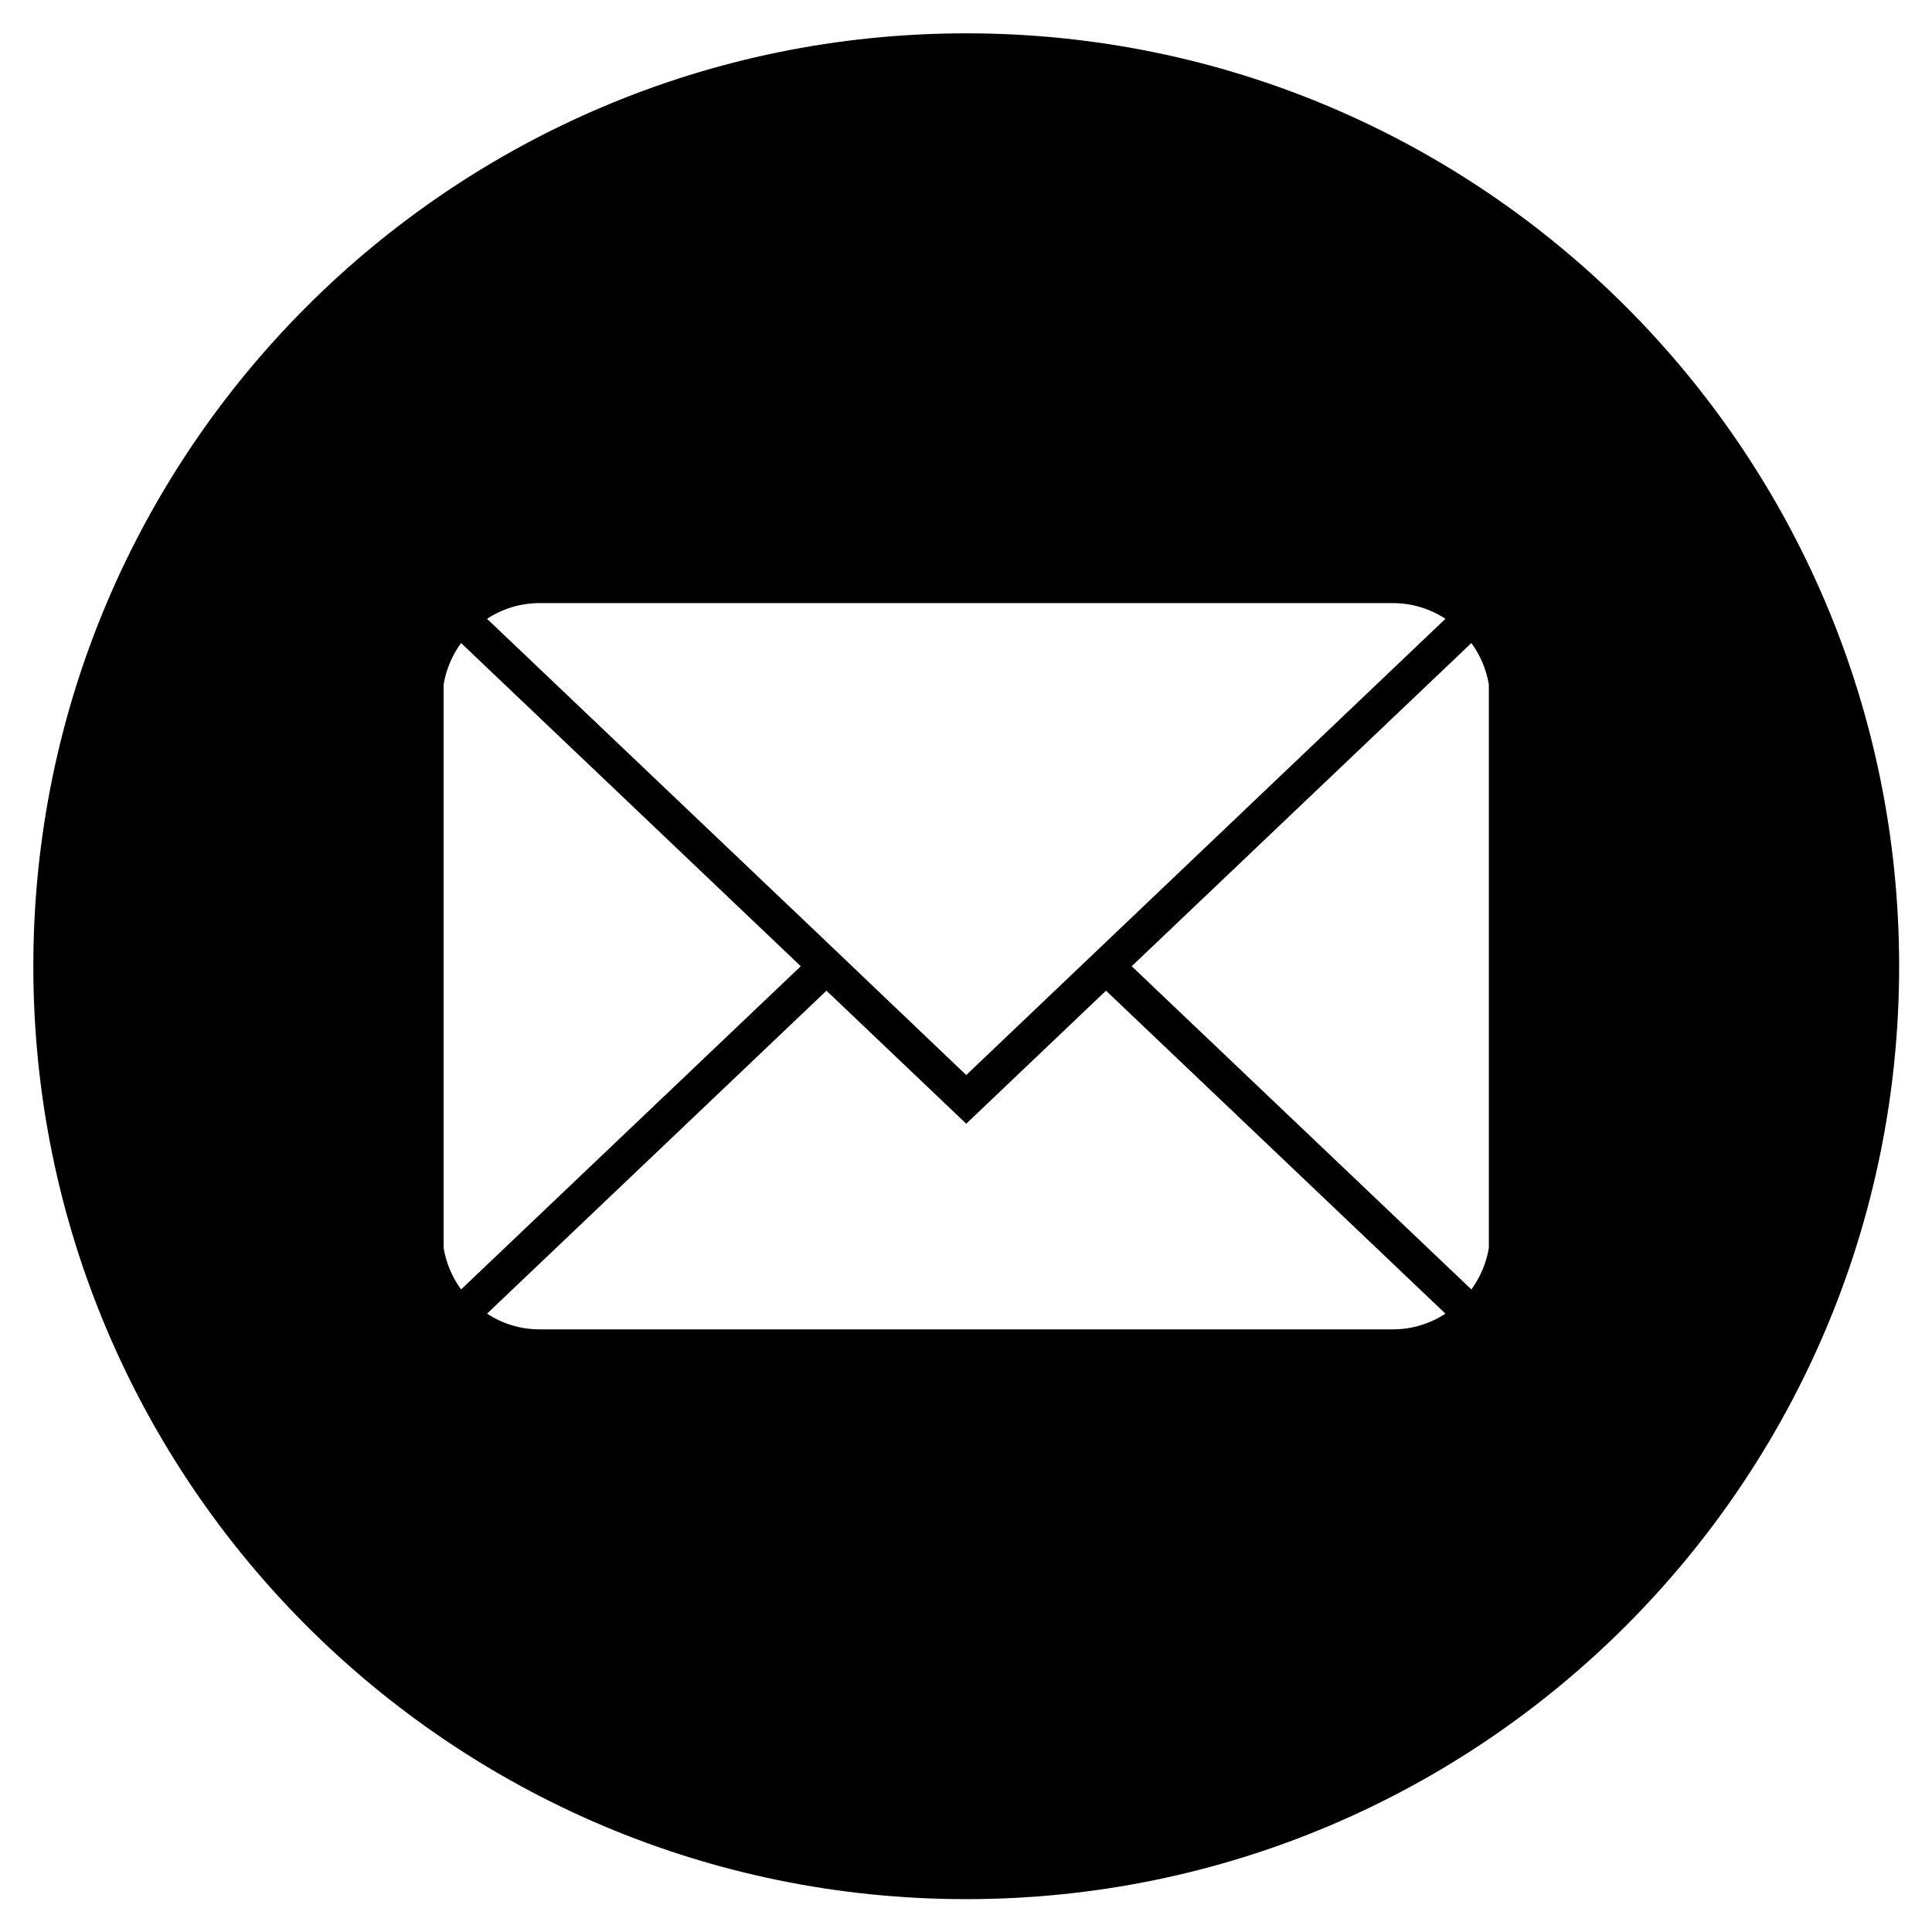 <svg xmlns="http://www.w3.org/2000/svg" xmlns:xlink="http://www.w3.org/1999/xlink" width="1080" zoomAndPan="magnify" viewBox="0 0 810 810" height="1080" preserveAspectRatio="xMidYMid meet" version="1.2"><defs><clipPath id="3d9c58ec3a"><path d="M 13.973 13.973 L 796.223 13.973 L 796.223 796.223 L 13.973 796.223 Z M 13.973 13.973 "/></clipPath></defs><g id="700bb45d8a"><g clip-rule="nonzero" clip-path="url(#3d9c58ec3a)"><path style=" stroke:none;fill-rule:nonzero;fill:#000000;fill-opacity:1;" d="M 405.098 13.973 C 189.133 13.973 13.973 189.133 13.973 405.098 C 13.973 621.062 189.133 796.223 405.098 796.223 C 621.062 796.223 796.223 621.062 796.223 405.098 C 796.223 189.133 621.062 13.973 405.098 13.973 Z M 226.277 252.855 L 583.918 252.855 C 587.844 252.844 591.684 253.402 595.441 254.523 C 599.203 255.648 602.719 257.289 605.996 259.445 L 405.098 450.719 L 346.504 394.844 L 204.199 259.445 C 207.477 257.289 210.992 255.648 214.754 254.523 C 218.512 253.402 222.355 252.844 226.277 252.855 Z M 185.992 523.23 L 185.992 286.965 C 186.52 283.824 187.402 280.785 188.637 277.852 C 189.875 274.918 191.434 272.164 193.316 269.598 L 335.727 405.098 L 193.316 540.602 C 191.434 538.031 189.875 535.277 188.637 532.344 C 187.402 529.41 186.52 526.371 185.992 523.23 Z M 583.918 557.34 L 226.277 557.34 C 222.355 557.352 218.512 556.793 214.754 555.672 C 210.992 554.547 207.477 552.906 204.199 550.75 L 346.504 415.352 L 405.098 471.121 L 463.695 415.352 L 605.996 550.75 C 602.719 552.906 599.203 554.547 595.441 555.672 C 591.684 556.793 587.844 557.352 583.918 557.34 Z M 624.203 523.23 C 623.676 526.371 622.797 529.41 621.559 532.344 C 620.32 535.277 618.762 538.031 616.879 540.602 L 474.473 405.098 L 616.879 269.598 C 618.762 272.164 620.32 274.918 621.559 277.852 C 622.797 280.785 623.676 283.824 624.203 286.965 Z M 624.203 523.23 "/></g></g></svg>
